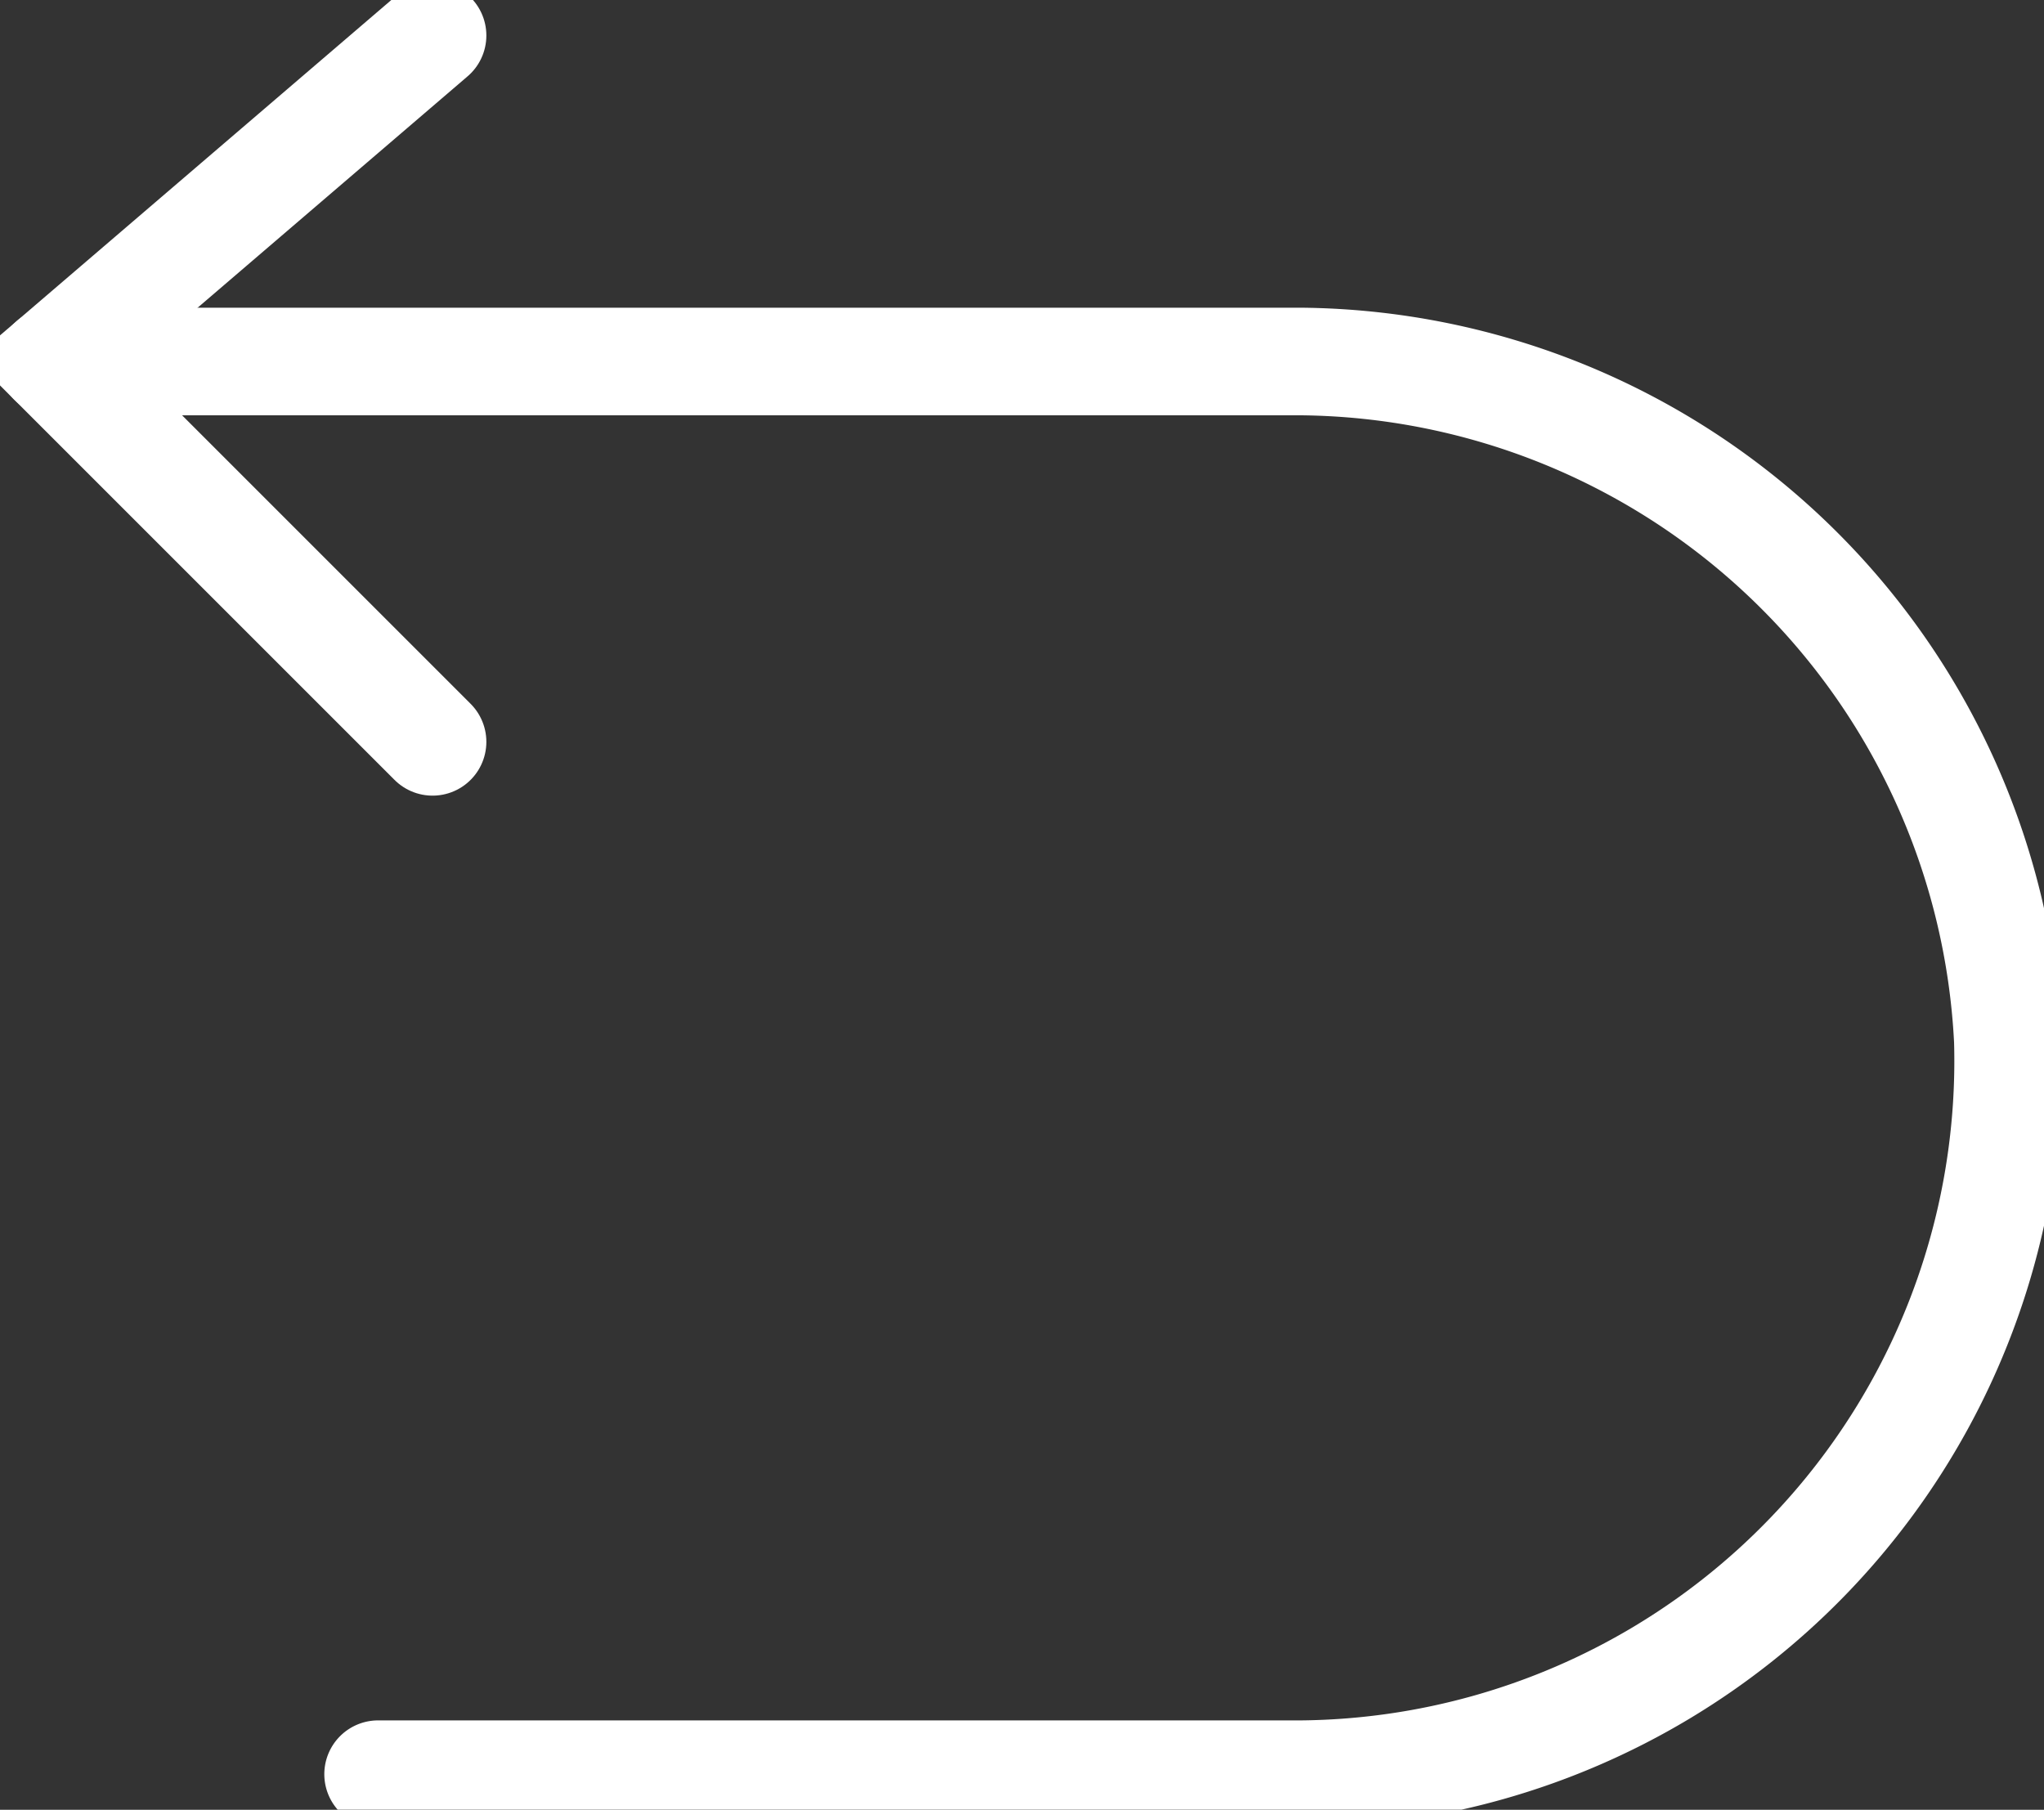 <?xml version="1.0" encoding="UTF-8"?>
<svg xmlns="http://www.w3.org/2000/svg" xmlns:xlink="http://www.w3.org/1999/xlink" id="Group_26" data-name="Group 26" width="18.996" height="16.821" viewBox="0 0 18.996 16.821">
  <rect x="0" y="0" width="18.996" height="16.821" fill="#333333" stroke="none"/>
  <defs>
    <clipPath id="clip-path">
      <rect id="Rectangle_22" data-name="Rectangle 22" width="18.996" height="16.82" fill="none" stroke="#fff" stroke-width="1"></rect>
    </clipPath>
  </defs>
  <g id="Group_25" data-name="Group 25" transform="translate(0 0)" clip-path="url(#clip-path)">
    <path id="Path_35" data-name="Path 35" d="M4.27.5.735,3.53,4.27,7.065" transform="translate(-0.25 -0.17)" fill="none" stroke="#fff" stroke-linecap="round" stroke-miterlimit="10" stroke-width="1"></path>
    <path id="Path_36" data-name="Path 36" d="M.735,5.088H12.347A6.639,6.639,0,0,1,18.91,11.4a6.63,6.63,0,0,1-6.563,6.818H3.764" transform="translate(-0.25 -1.728)" fill="none" stroke="#fff" stroke-linecap="round" stroke-miterlimit="10" stroke-width="1"></path>
  </g>
</svg>
